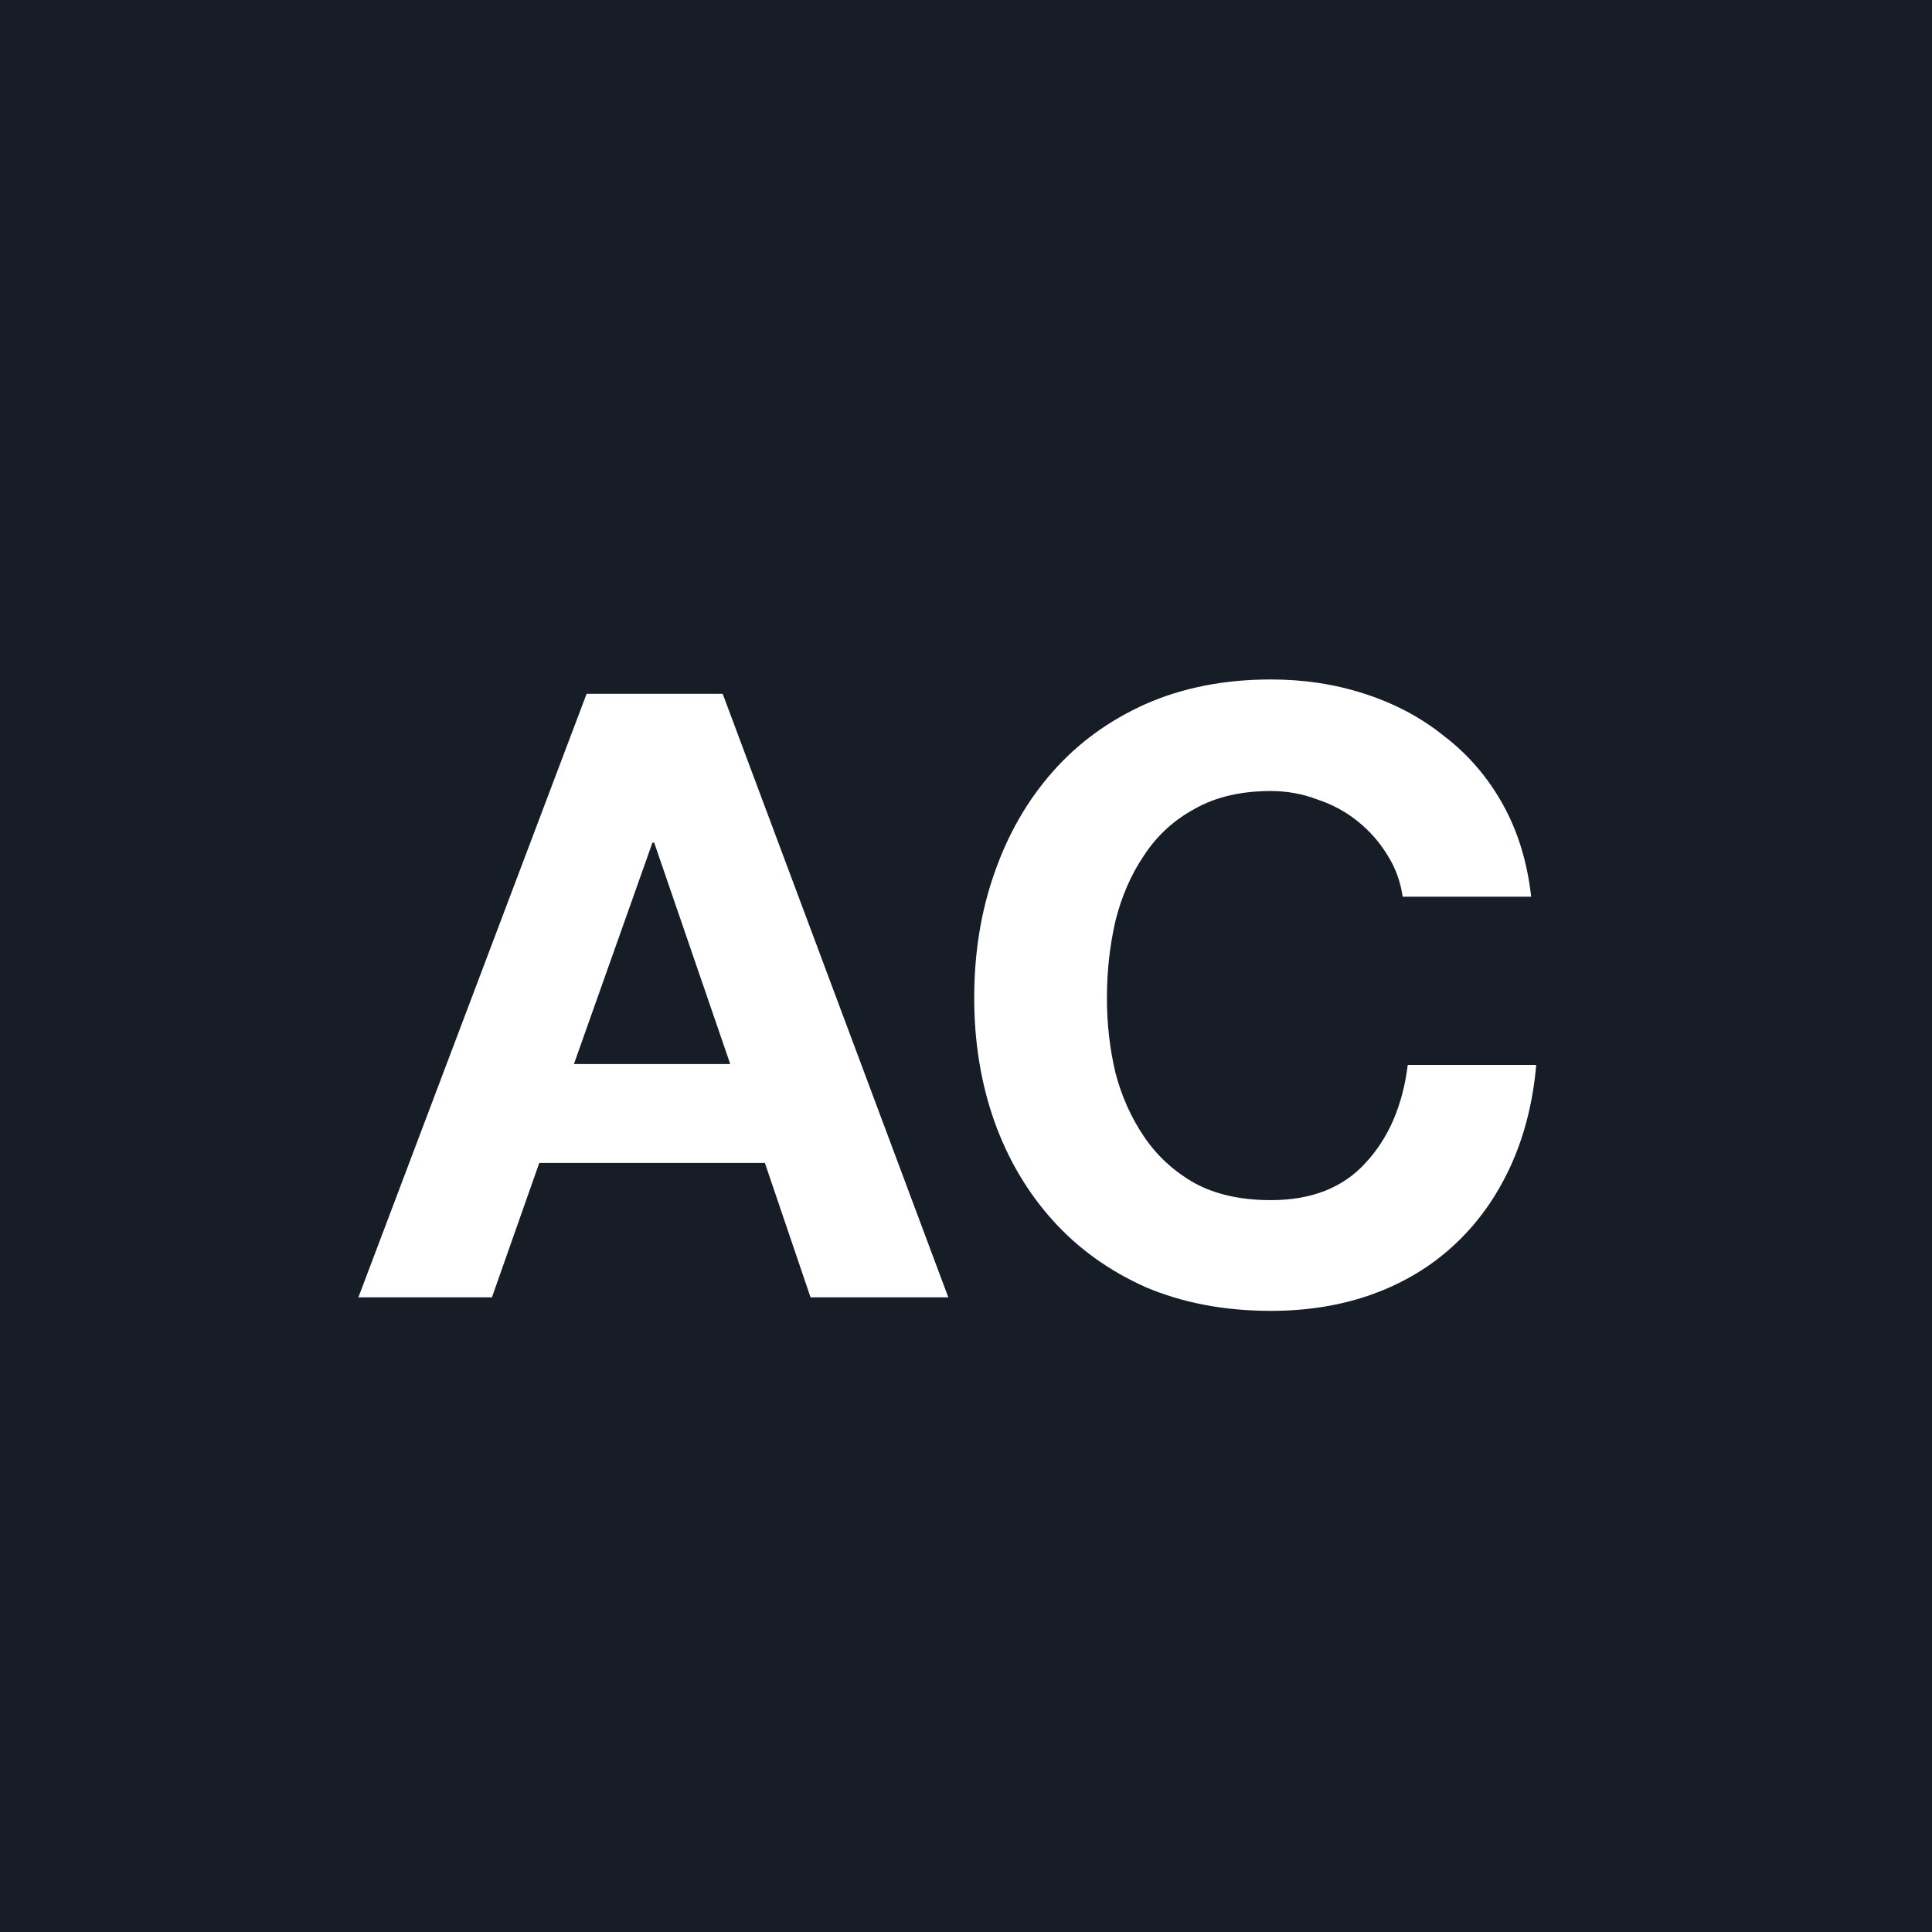 <svg width="32" height="32" viewBox="0 0 32 32" fill="none" xmlns="http://www.w3.org/2000/svg">
<rect width="32" height="32" fill="#161D26"/>
<path d="M9.506 17.624H12.095L10.835 13.956H10.807L9.506 17.624ZM9.716 11.492H11.97L15.707 21.488H13.425L12.669 19.262H8.932L8.148 21.488H5.936L9.716 11.492ZM23.233 14.852C23.196 14.6 23.112 14.371 22.982 14.166C22.851 13.951 22.688 13.765 22.491 13.606C22.296 13.447 22.072 13.326 21.82 13.242C21.577 13.149 21.32 13.102 21.049 13.102C20.555 13.102 20.135 13.2 19.79 13.396C19.444 13.583 19.164 13.839 18.95 14.166C18.735 14.483 18.576 14.847 18.474 15.258C18.38 15.669 18.334 16.093 18.334 16.532C18.334 16.952 18.38 17.363 18.474 17.764C18.576 18.156 18.735 18.511 18.95 18.828C19.164 19.145 19.444 19.402 19.79 19.598C20.135 19.785 20.555 19.878 21.049 19.878C21.721 19.878 22.244 19.673 22.617 19.262C23 18.851 23.233 18.31 23.317 17.638H25.445C25.39 18.263 25.245 18.828 25.012 19.332C24.778 19.836 24.47 20.265 24.087 20.62C23.705 20.975 23.257 21.245 22.744 21.432C22.23 21.619 21.666 21.712 21.049 21.712C20.284 21.712 19.593 21.581 18.977 21.32C18.371 21.049 17.858 20.681 17.438 20.214C17.017 19.747 16.695 19.201 16.471 18.576C16.247 17.941 16.136 17.26 16.136 16.532C16.136 15.785 16.247 15.095 16.471 14.46C16.695 13.816 17.017 13.256 17.438 12.78C17.858 12.304 18.371 11.931 18.977 11.66C19.593 11.389 20.284 11.254 21.049 11.254C21.6 11.254 22.118 11.333 22.604 11.492C23.098 11.651 23.537 11.884 23.919 12.192C24.311 12.491 24.634 12.864 24.886 13.312C25.137 13.76 25.296 14.273 25.361 14.852H23.233Z" fill="white"/>
</svg>
